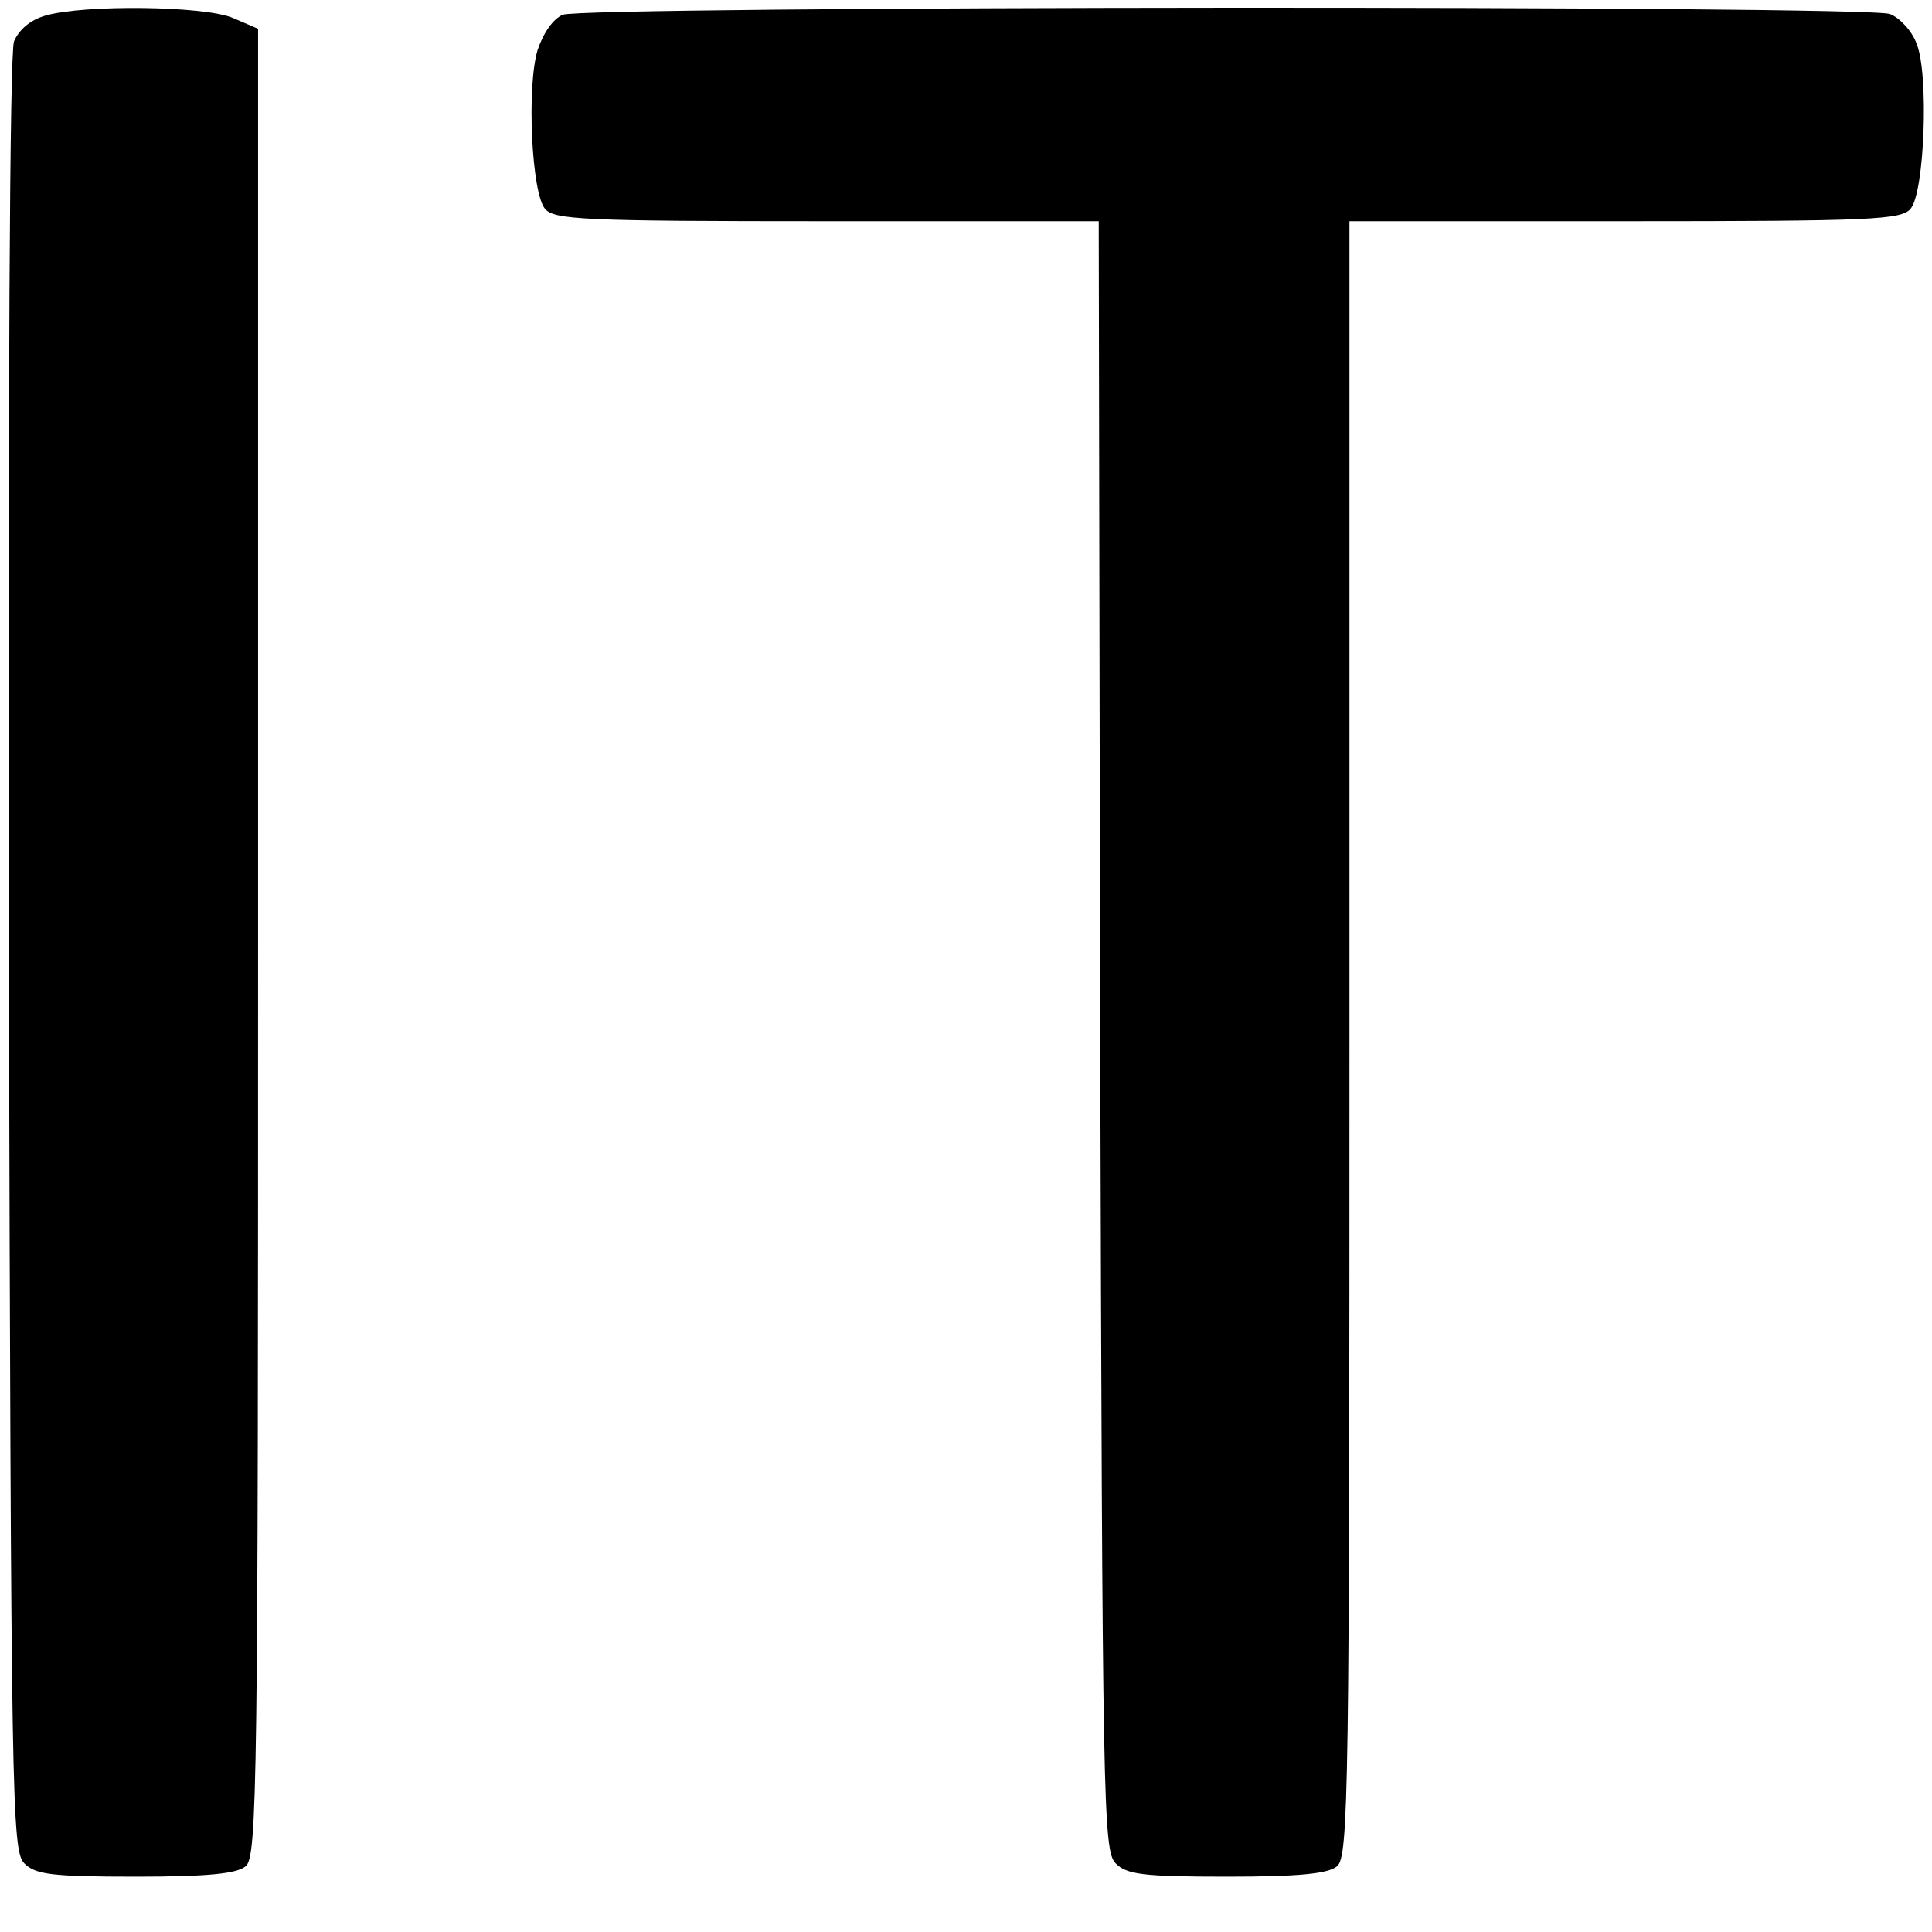 <svg version="1.0" xmlns="http://www.w3.org/2000/svg" width="262pt" height="262pt" viewBox="0 0 262 262"><g transform="translate(0,262) scale(0.1,-0.1)" fill="#000" stroke="none"><path d="M62 2599c-21-6-36-19-43-35-6-17-8-471-7-1240C15 175 16 110 33 93c15-15 36-18 151-18 98 0 137 4 149 14 16 12 17 112 17 1253v1239l-35 15c-39 16-2e2 18-253 3z"/><path d="M763 26e2c-13-6-26-24-34-48-15-50-8-194 10-215 12-15 51-17 382-17h369l2-1105c3-1045 4-1105 21-1122 15-15 36-18 151-18 98 0 137 4 149 14 16 12 17 103 17 1122v1109h374c335 0 375 2 387 17 19 22 25 184 8 224-6 17-23 35-36 40-31 12-1770 11-18e2-1z"/></g></svg>